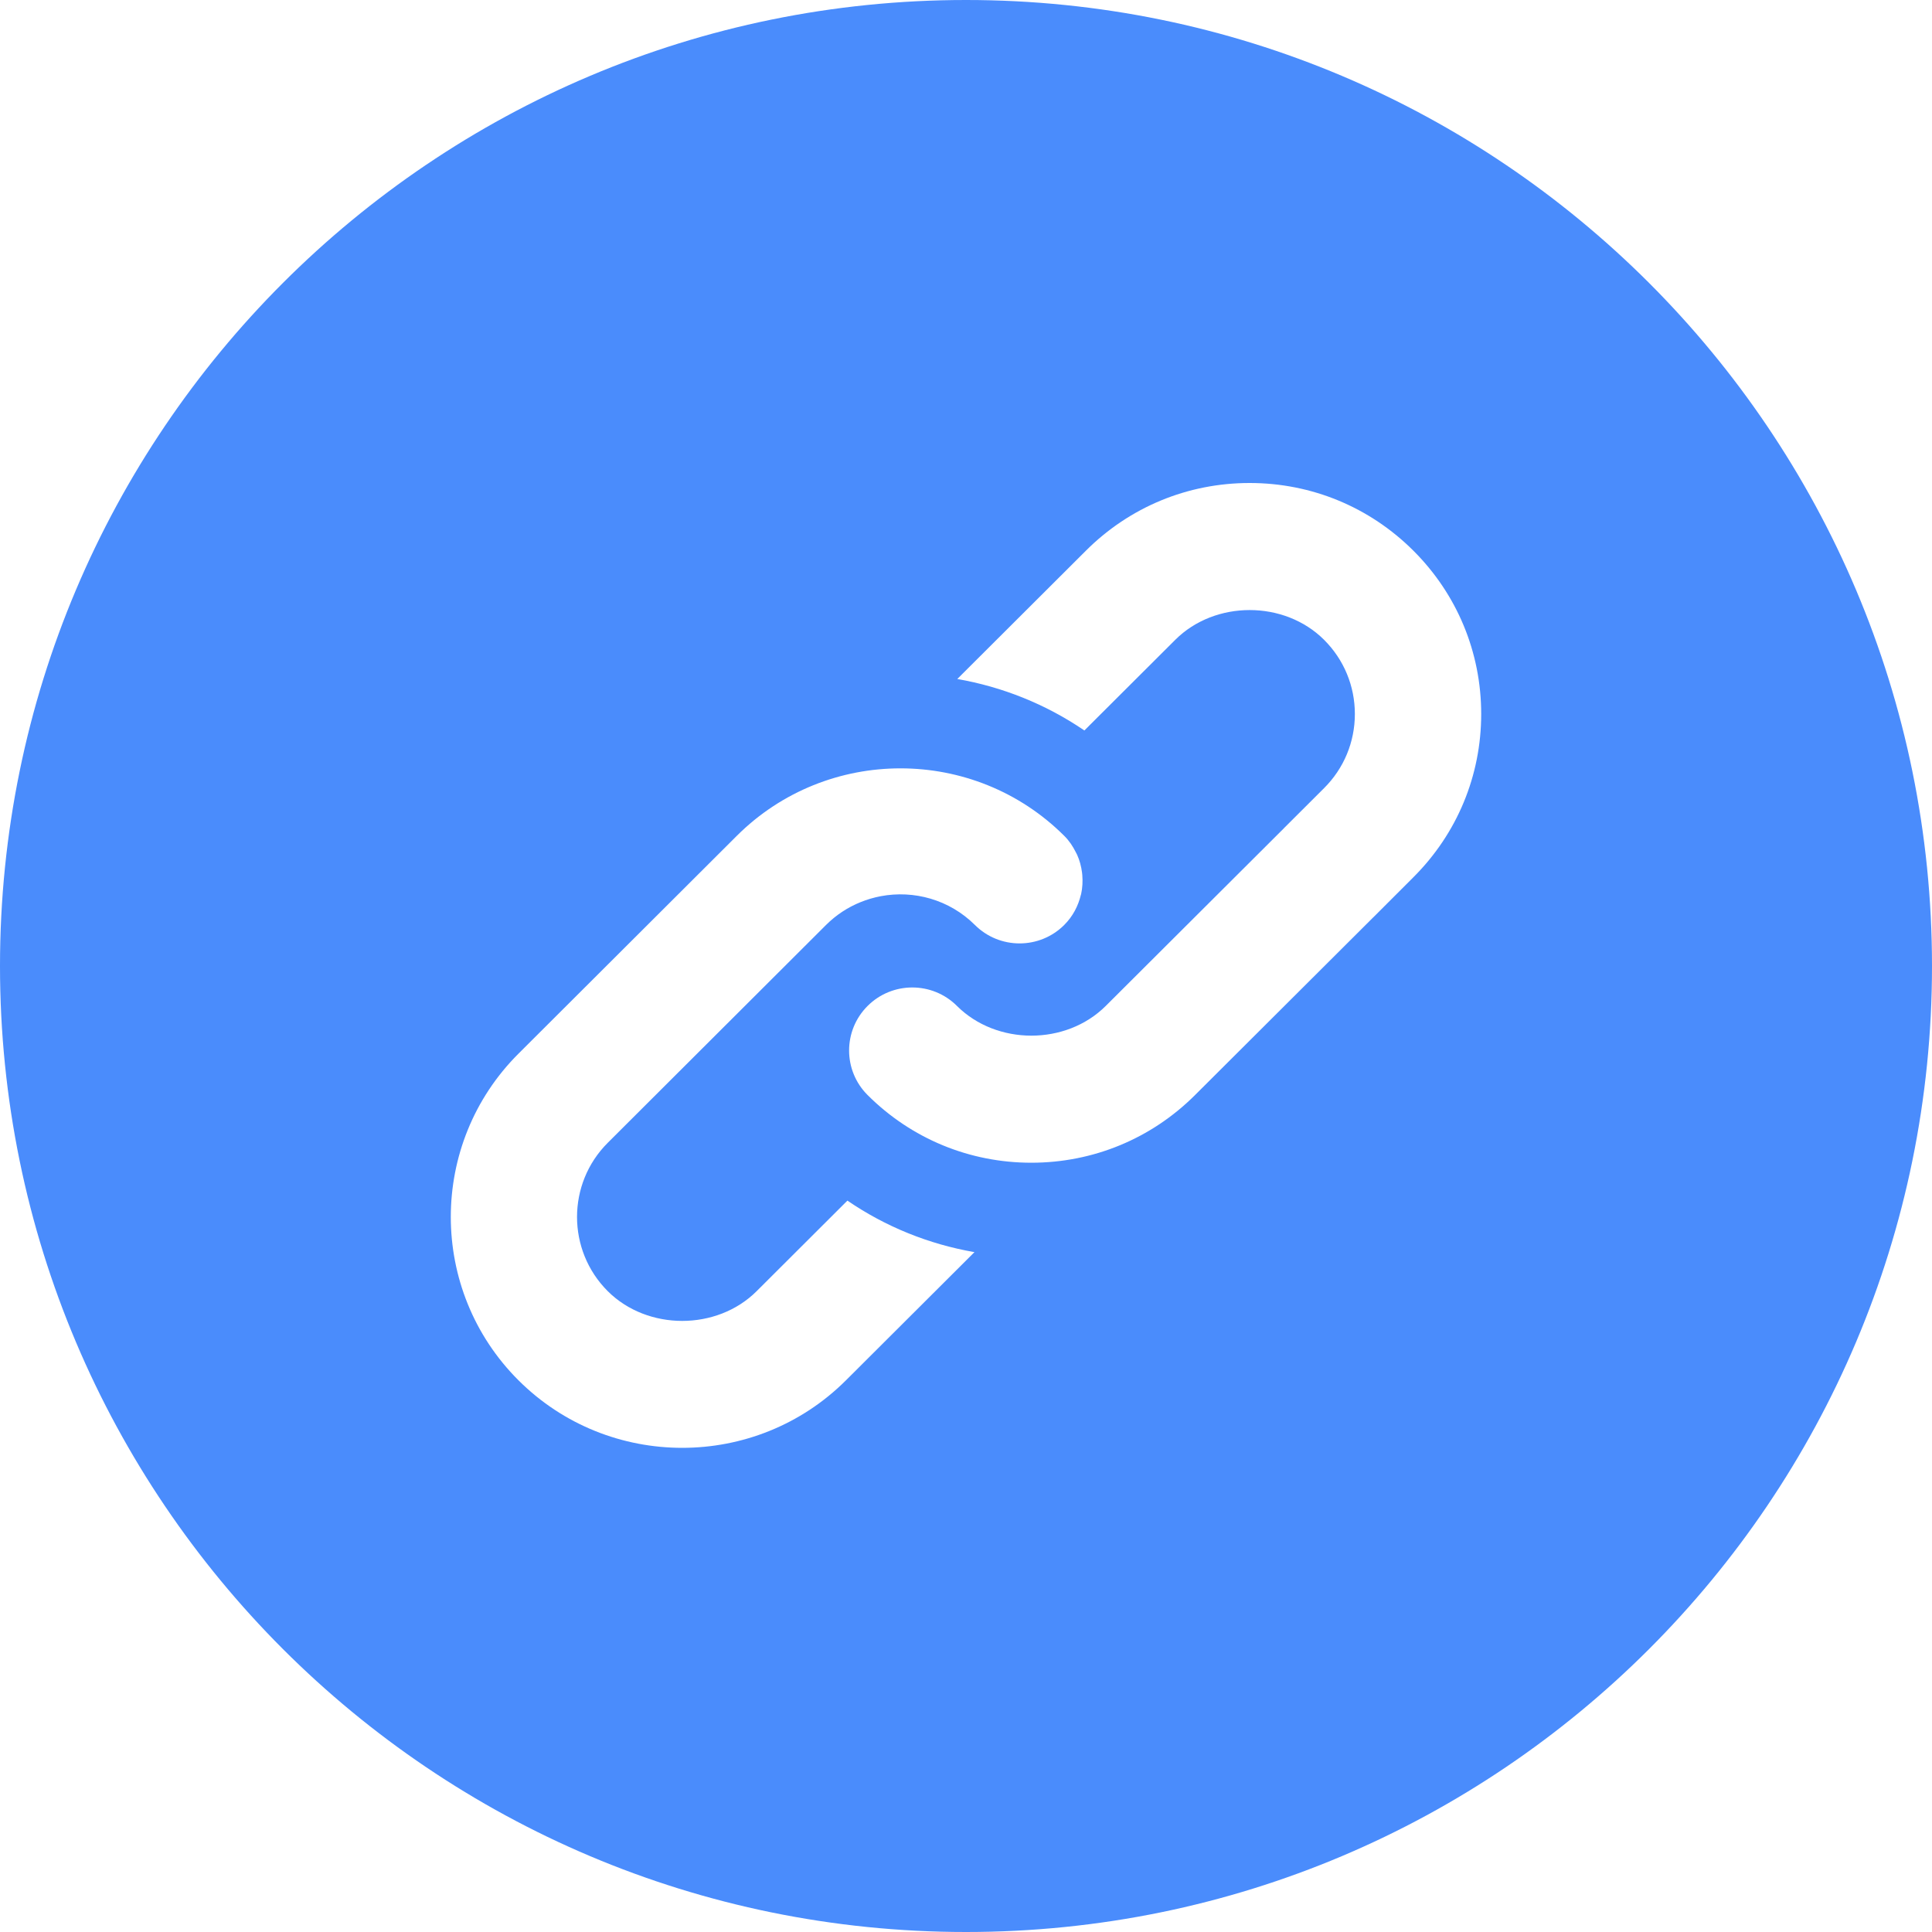 <?xml version="1.0" encoding="UTF-8" standalone="no"?><svg width="320" height="320" viewBox="0 0 320 320" fill="none" xmlns="http://www.w3.org/2000/svg">
<path fill-rule="evenodd" clip-rule="evenodd" d="M160 0C248.366 0 320 71.634 320 160C320 248.366 248.366 320 160 320C71.634 320 0 248.366 0 160C0 71.634 71.634 0 160 0ZM149.149 127.263C139.328 127.263 129.506 130.989 122.029 138.448L85.877 174.518C70.93 189.428 70.93 213.705 85.877 228.623C93.355 236.082 103.175 239.808 112.997 239.808C122.818 239.808 132.639 236.082 140.117 228.623L161.401 207.393C153.838 206.076 146.688 203.193 140.359 198.859L125.319 213.863C118.74 220.425 107.253 220.425 100.667 213.863C93.877 207.082 93.877 196.053 100.667 189.28L120.443 169.545C120.443 169.545 120.452 169.537 120.459 169.53L136.82 153.201C138.5 151.526 140.445 150.27 142.523 149.428C143.609 148.984 144.735 148.657 145.876 148.439C151.353 147.402 157.237 148.992 161.472 153.201C165.558 157.277 172.192 157.277 176.271 153.201C177.693 151.783 178.583 150.051 179.021 148.235C179.036 148.189 179.052 148.143 179.068 148.089C179.294 147.052 179.348 145.999 179.263 144.955C179.247 144.799 179.239 144.651 179.216 144.495V144.502C179.083 143.489 178.824 142.499 178.395 141.556C178.332 141.408 178.246 141.283 178.176 141.135C177.692 140.169 177.09 139.25 176.278 138.448C168.801 130.989 158.97 127.263 149.149 127.263ZM206.977 80C196.726 80 187.1 83.983 179.865 91.207L158.556 112.463C165.971 113.756 173.161 116.593 179.607 120.989L194.664 105.97C201.25 99.4 212.727 99.407 219.306 105.97C222.596 109.251 224.408 113.624 224.408 118.261C224.408 122.899 222.595 127.271 219.298 130.552L212.665 137.169C212.665 137.169 212.649 137.186 212.642 137.201L183.146 166.615C176.567 173.177 165.081 173.177 158.502 166.615C154.423 162.538 147.79 162.538 143.703 166.615C139.617 170.691 139.617 177.301 143.703 181.377C150.946 188.602 160.573 192.584 170.816 192.584C181.059 192.584 190.692 188.602 197.935 181.377L227.441 151.954C227.443 151.952 227.457 151.938 227.471 151.931L234.097 145.305C241.34 138.08 245.333 128.479 245.333 118.261C245.333 108.044 241.34 98.432 234.097 91.207C226.854 83.983 217.228 80 206.977 80Z" fill="#4A8CFC"/>
</svg>
